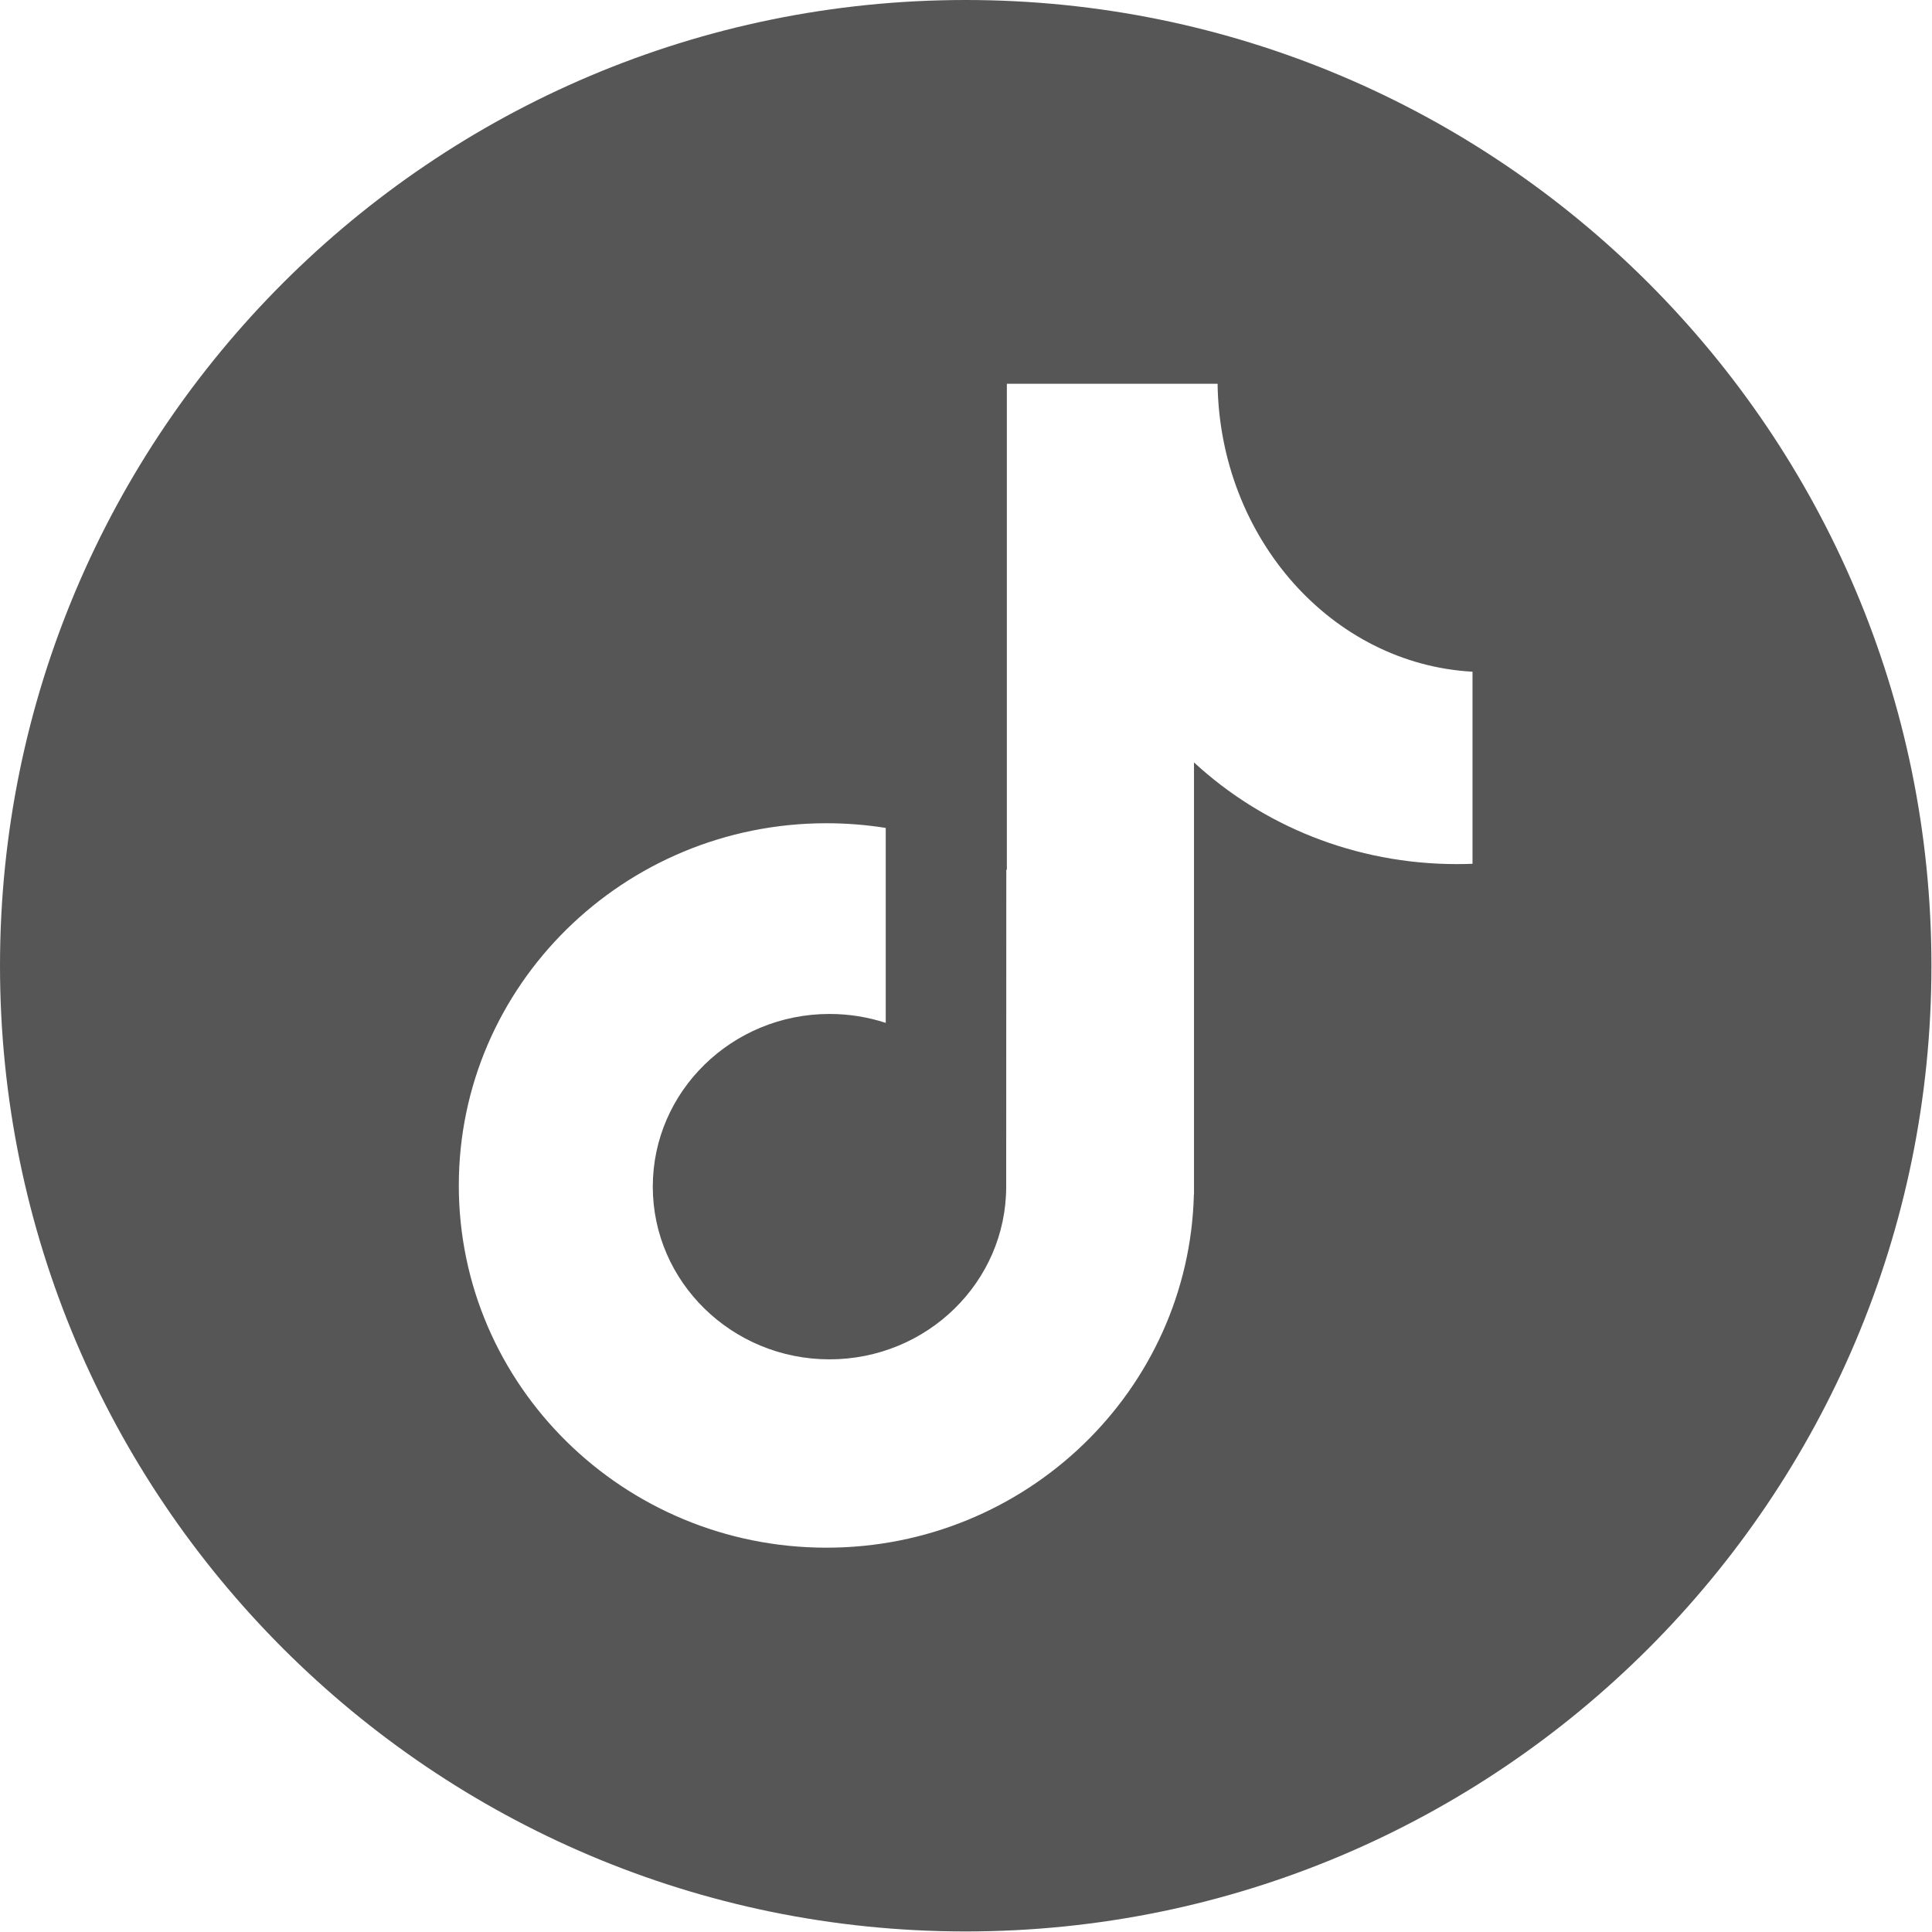 <?xml version="1.0" encoding="UTF-8" standalone="no"?>
<!DOCTYPE svg PUBLIC "-//W3C//DTD SVG 1.1//EN" "http://www.w3.org/Graphics/SVG/1.1/DTD/svg11.dtd">
<svg width="100%" height="100%" viewBox="0 0 1721 1721" version="1.1" xmlns="http://www.w3.org/2000/svg" xmlns:xlink="http://www.w3.org/1999/xlink" xml:space="preserve" xmlns:serif="http://www.serif.com/" style="fill-rule:evenodd;clip-rule:evenodd;stroke-linejoin:round;stroke-miterlimit:2;">
    <g transform="matrix(1,0,0,1,-39995.2,-170.485)">
        <path d="M40855.4,170.485C41330.2,170.485 41715.7,555.95 41715.7,1030.74C41715.7,1505.52 41330.2,1890.99 40855.4,1890.99C40380.7,1890.99 39995.2,1505.52 39995.2,1030.74C39995.2,555.95 40380.7,170.485 40855.4,170.485ZM41306.9,939.943L41306.9,768.836C41181.8,761.985 41081.8,650.037 41079.8,512.334L40892.1,512.334L40892.1,945.388C40892,945.285 40891.8,945.181 40891.6,945.079C40891.6,945.079 40891.5,1214.16 40891.5,1227.53C40891.5,1312.43 40821,1381.37 40734.1,1381.37C40647.3,1381.37 40576.7,1312.43 40576.7,1227.53C40576.7,1142.63 40647.3,1073.7 40734.1,1073.7C40751.6,1073.7 40768.4,1076.49 40784.2,1081.64L40784.2,907.996C40767,905.245 40749.3,903.814 40731.4,903.814C40550.7,903.814 40403.9,1048.39 40403.9,1226.48C40403.9,1404.56 40550.7,1549.14 40731.4,1549.14C40909.4,1549.14 41054.4,1408.83 41058.7,1234.41L41058.8,1234.41L41058.8,849.63C41119.5,905.701 41202.1,940.214 41293,940.214C41297.7,940.214 41302.3,940.123 41306.9,939.943Z" style="fill:rgb(86,86,86);"/>
    </g>
</svg>
